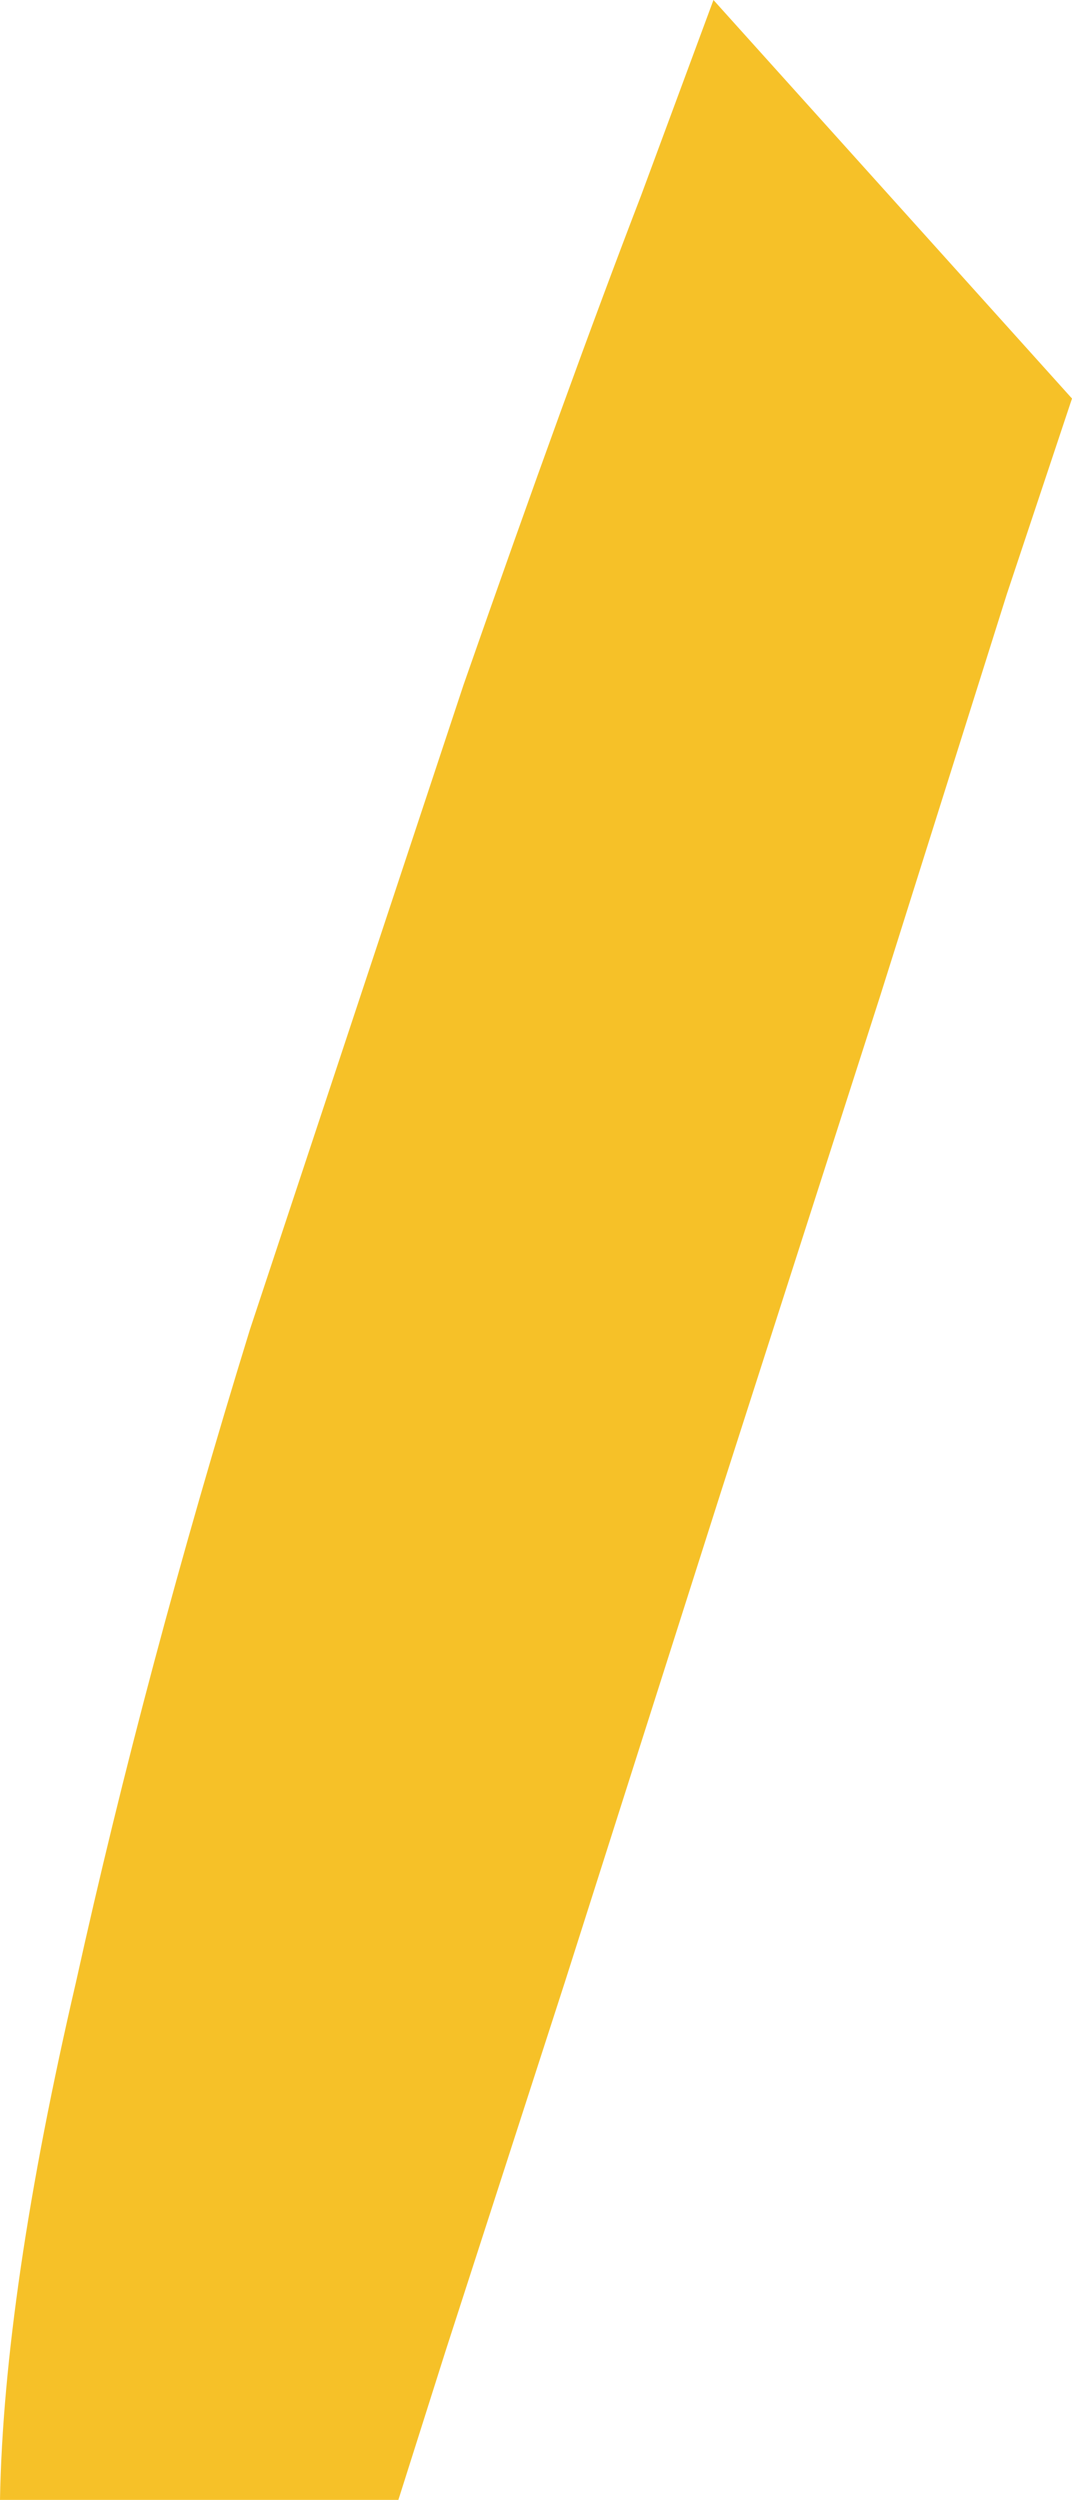 <?xml version="1.0" encoding="UTF-8" standalone="no"?>
<svg xmlns:xlink="http://www.w3.org/1999/xlink" height="34.5px" width="14.8px" xmlns="http://www.w3.org/2000/svg">
  <g transform="matrix(1.0, 0.0, 0.0, 1.0, 0.0, 0.0)">
    <path d="M9.85 0.0 L14.8 5.5 13.9 8.2 12.15 13.75 9.95 20.6 7.8 27.35 6.15 32.45 5.5 34.5 0.0 34.5 Q0.05 31.65 1.05 27.35 2.0 23.05 3.45 18.35 L6.4 9.45 Q7.85 5.3 8.85 2.7 L9.85 0.0" fill="#f6c128" fill-rule="evenodd" stroke="none"/>
  </g>
</svg>
